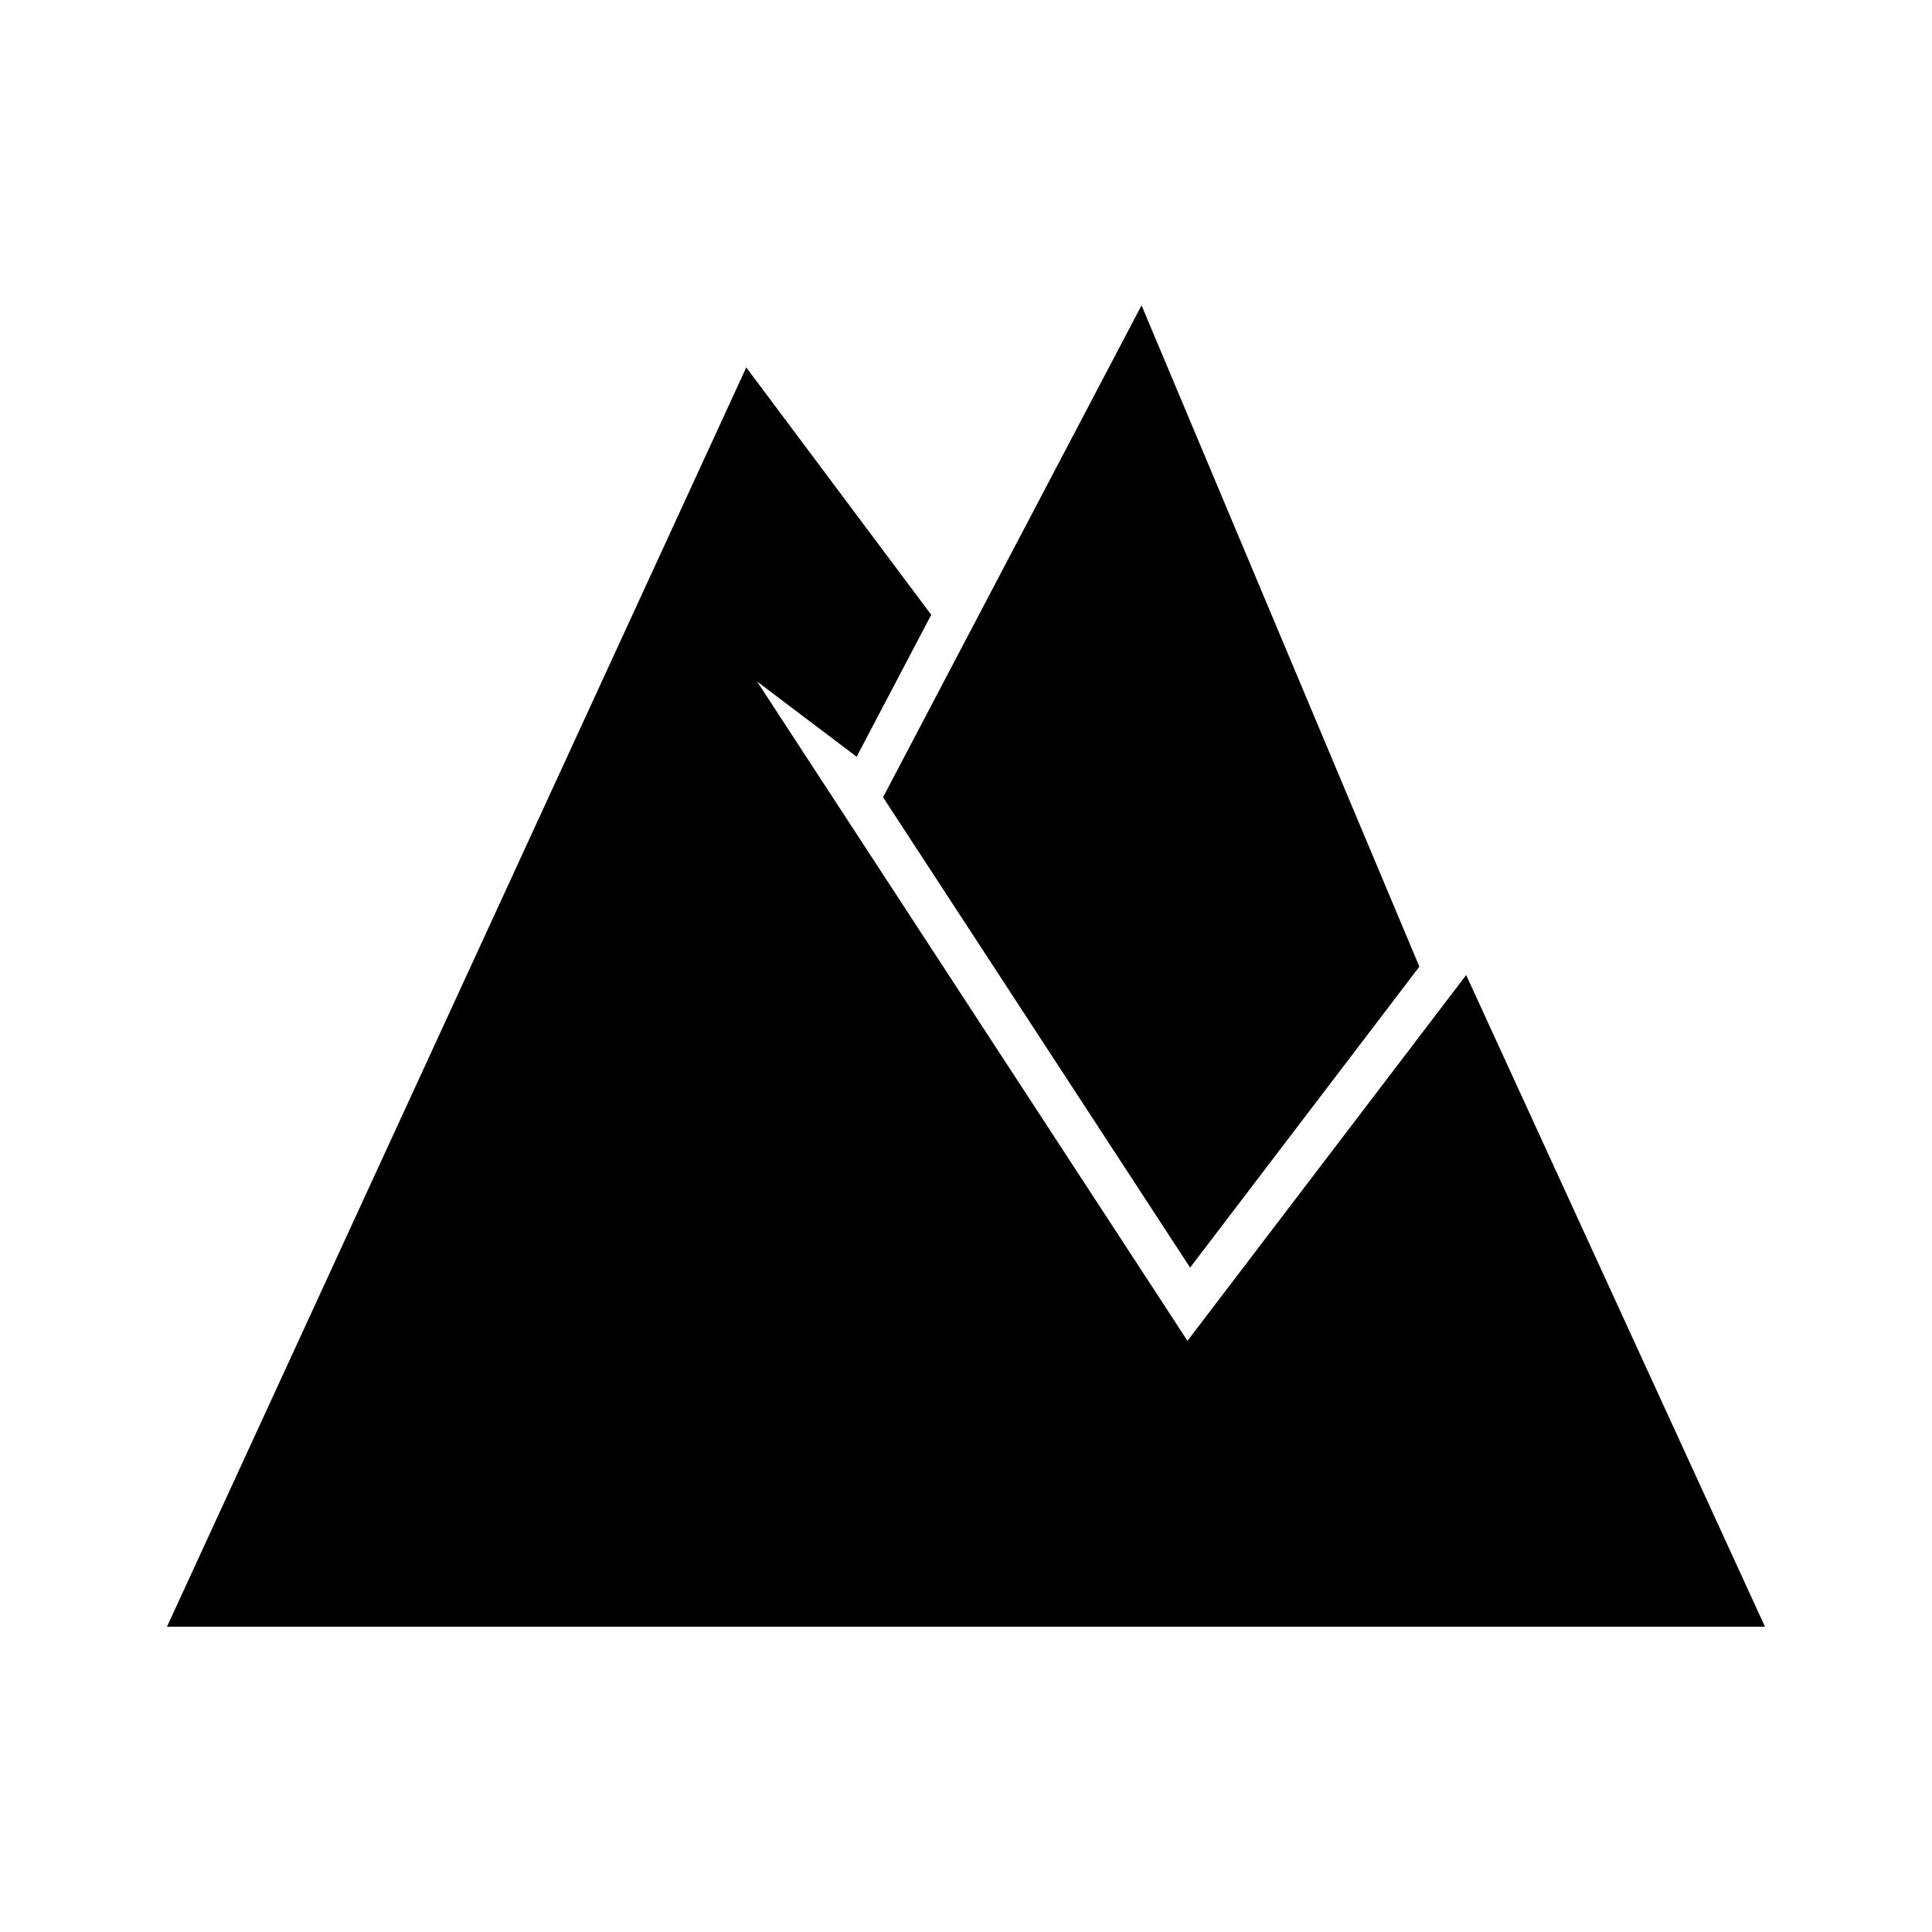 <?xml version="1.0" encoding="UTF-8"?>
<!-- Uploaded to: SVG Repo, www.svgrepo.com, Generator: SVG Repo Mixer Tools -->
<svg fill="#000000" width="800px" height="800px" version="1.1" viewBox="144 144 512 512" xmlns="http://www.w3.org/2000/svg">
 <path d="m446.52 224.92 73.629 175.25-60.758 79.758-81.371-124.65zm-104.75 16.457 49.016 65.551-19.766 37.617-26.387-19.941 114.06 174.73 73.859-96.934 79.184 172.69h-423.48z"/>
</svg>
